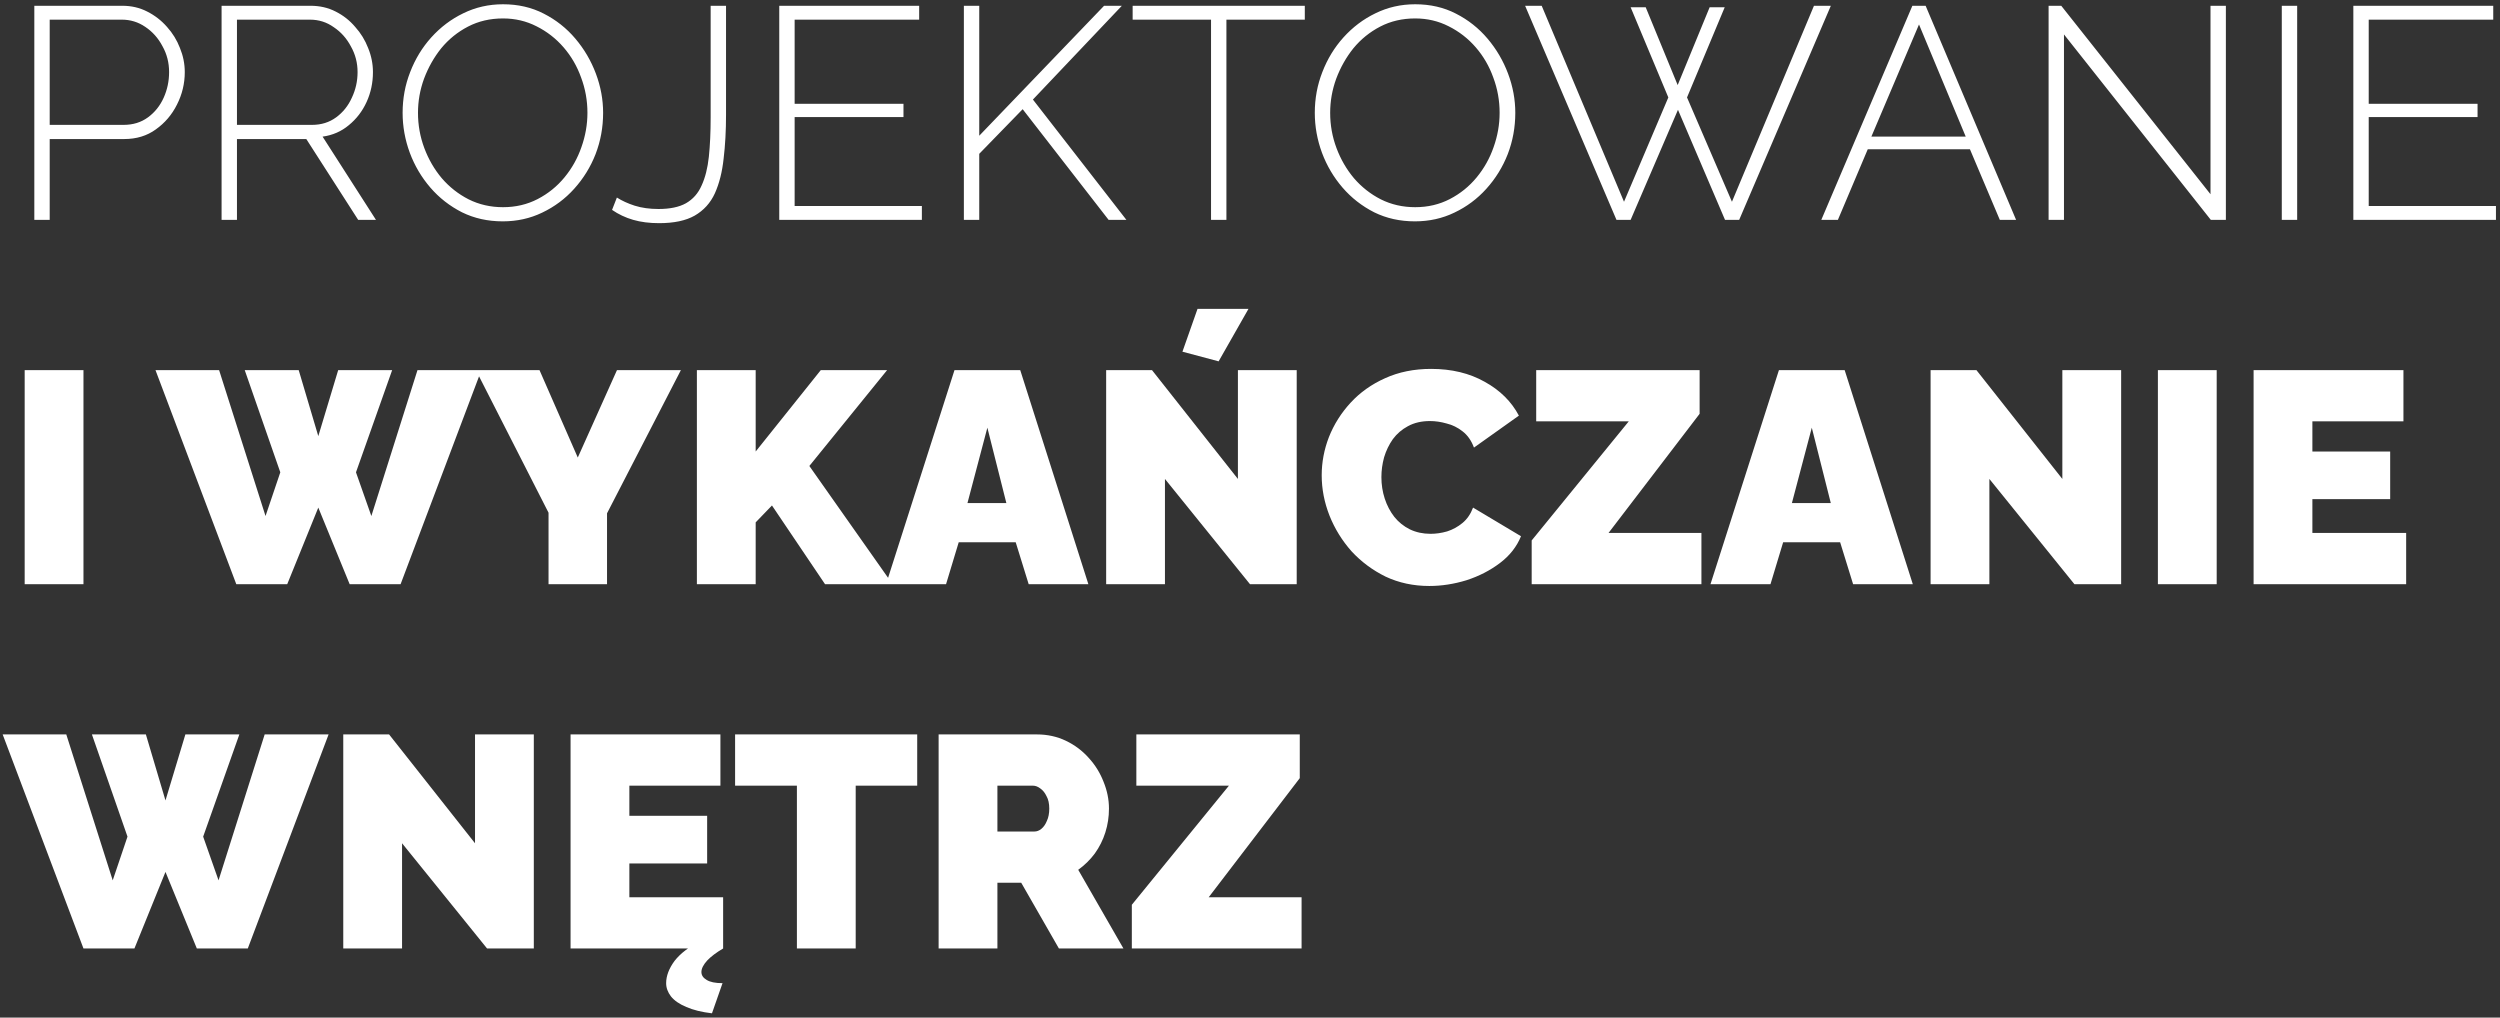 <?xml version="1.0" encoding="UTF-8"?> <svg xmlns="http://www.w3.org/2000/svg" width="398" height="162" viewBox="0 0 398 162" fill="none"><rect x="0" y="0" width="398" height="162" fill="#333333" stroke="none"/> <path d="M5.464 35V0.92H19.48C20.92 0.92 22.232 1.224 23.416 1.832C24.632 2.44 25.688 3.256 26.584 4.28C27.48 5.272 28.168 6.392 28.648 7.64C29.16 8.888 29.416 10.168 29.416 11.48C29.416 13.304 29 15.032 28.168 16.664C27.368 18.264 26.248 19.576 24.808 20.6C23.4 21.624 21.72 22.136 19.768 22.136H7.912V35H5.464ZM7.912 19.88H19.672C21.176 19.88 22.472 19.48 23.56 18.68C24.648 17.88 25.48 16.84 26.056 15.56C26.632 14.28 26.92 12.92 26.92 11.48C26.92 9.976 26.568 8.6 25.864 7.352C25.192 6.072 24.28 5.048 23.128 4.28C22.008 3.512 20.76 3.128 19.384 3.128H7.912V19.88ZM35.276 35V0.92H49.437C50.908 0.92 52.236 1.224 53.42 1.832C54.636 2.44 55.676 3.256 56.541 4.28C57.437 5.272 58.124 6.392 58.605 7.64C59.117 8.888 59.373 10.168 59.373 11.48C59.373 13.176 59.036 14.76 58.364 16.232C57.693 17.704 56.748 18.936 55.532 19.928C54.349 20.92 52.956 21.528 51.356 21.752L59.852 35H57.02L48.764 22.136H37.724V35H35.276ZM37.724 19.88H49.676C51.148 19.88 52.428 19.48 53.517 18.68C54.605 17.88 55.437 16.84 56.013 15.56C56.62 14.28 56.925 12.92 56.925 11.48C56.925 10.008 56.572 8.648 55.868 7.4C55.197 6.12 54.285 5.096 53.133 4.328C52.013 3.528 50.748 3.128 49.34 3.128H37.724V19.88ZM80.032 35.24C77.664 35.24 75.504 34.76 73.552 33.8C71.6 32.808 69.92 31.496 68.512 29.864C67.104 28.232 66.016 26.392 65.248 24.344C64.48 22.264 64.096 20.136 64.096 17.96C64.096 15.688 64.496 13.528 65.296 11.48C66.096 9.4 67.216 7.56 68.656 5.96C70.128 4.328 71.824 3.048 73.744 2.12C75.696 1.16 77.808 0.68 80.08 0.68C82.48 0.68 84.64 1.176 86.56 2.168C88.512 3.16 90.192 4.488 91.6 6.152C93.008 7.816 94.096 9.672 94.864 11.72C95.632 13.768 96.016 15.848 96.016 17.96C96.016 20.264 95.616 22.456 94.816 24.536C94.016 26.584 92.88 28.424 91.408 30.056C89.968 31.656 88.272 32.92 86.32 33.848C84.4 34.776 82.304 35.24 80.032 35.24ZM66.544 17.96C66.544 19.912 66.88 21.784 67.552 23.576C68.224 25.368 69.152 26.968 70.336 28.376C71.552 29.784 72.976 30.904 74.608 31.736C76.272 32.568 78.096 32.984 80.08 32.984C82.096 32.984 83.936 32.552 85.6 31.688C87.264 30.824 88.688 29.672 89.872 28.232C91.056 26.792 91.952 25.192 92.56 23.432C93.2 21.64 93.52 19.816 93.52 17.96C93.52 16.008 93.184 14.136 92.512 12.344C91.872 10.552 90.944 8.952 89.728 7.544C88.512 6.136 87.072 5.016 85.408 4.184C83.776 3.352 82 2.936 80.08 2.936C78.032 2.936 76.176 3.368 74.512 4.232C72.848 5.096 71.424 6.248 70.24 7.688C69.088 9.128 68.176 10.744 67.504 12.536C66.864 14.296 66.544 16.104 66.544 17.96ZM98.208 31.448C99.008 31.96 99.952 32.392 101.04 32.744C102.16 33.096 103.424 33.272 104.832 33.272C106.656 33.272 108.112 32.968 109.2 32.36C110.32 31.72 111.152 30.776 111.696 29.528C112.272 28.28 112.656 26.76 112.848 24.968C113.04 23.144 113.136 21.048 113.136 18.68V0.92H115.584V18.248C115.584 20.808 115.456 23.144 115.2 25.256C114.976 27.368 114.512 29.208 113.808 30.776C113.104 32.312 112.032 33.496 110.592 34.328C109.184 35.128 107.296 35.528 104.928 35.528C103.392 35.528 102.016 35.352 100.8 35C99.584 34.648 98.464 34.12 97.44 33.416L98.208 31.448ZM146.762 32.792V35H124.058V0.92H146.33V3.128H126.506V16.52H143.834V18.632H126.506V32.792H146.762ZM153.448 35V0.92H155.896V21.608L175.768 0.92H178.6L164.44 15.848L179.32 35H176.488L162.808 17.384L155.896 24.488V35H153.448ZM207.725 3.128H195.245V35H192.797V3.128H180.317V0.92H207.725V3.128ZM225.251 35.24C222.883 35.24 220.723 34.76 218.771 33.8C216.819 32.808 215.139 31.496 213.731 29.864C212.323 28.232 211.235 26.392 210.467 24.344C209.699 22.264 209.315 20.136 209.315 17.96C209.315 15.688 209.715 13.528 210.515 11.48C211.315 9.4 212.435 7.56 213.875 5.96C215.347 4.328 217.043 3.048 218.963 2.12C220.915 1.16 223.027 0.68 225.299 0.68C227.699 0.68 229.859 1.176 231.779 2.168C233.731 3.16 235.411 4.488 236.819 6.152C238.227 7.816 239.315 9.672 240.083 11.72C240.851 13.768 241.235 15.848 241.235 17.96C241.235 20.264 240.835 22.456 240.035 24.536C239.235 26.584 238.099 28.424 236.627 30.056C235.187 31.656 233.491 32.92 231.539 33.848C229.619 34.776 227.523 35.24 225.251 35.24ZM211.763 17.96C211.763 19.912 212.099 21.784 212.771 23.576C213.443 25.368 214.371 26.968 215.555 28.376C216.771 29.784 218.195 30.904 219.827 31.736C221.491 32.568 223.315 32.984 225.299 32.984C227.315 32.984 229.155 32.552 230.819 31.688C232.483 30.824 233.907 29.672 235.091 28.232C236.275 26.792 237.171 25.192 237.779 23.432C238.419 21.64 238.739 19.816 238.739 17.96C238.739 16.008 238.403 14.136 237.731 12.344C237.091 10.552 236.163 8.952 234.947 7.544C233.731 6.136 232.291 5.016 230.627 4.184C228.995 3.352 227.219 2.936 225.299 2.936C223.251 2.936 221.395 3.368 219.731 4.232C218.067 5.096 216.643 6.248 215.459 7.688C214.307 9.128 213.395 10.744 212.723 12.536C212.083 14.296 211.763 16.104 211.763 17.96ZM259.598 1.16H261.998L267.086 13.544L272.174 1.16H274.574L268.574 15.512L275.726 32.12L288.782 0.92H291.47L276.878 35H274.622L267.134 17.48L259.598 35H257.342L242.798 0.92H245.438L258.542 32.12L265.598 15.512L259.598 1.16ZM304.449 0.92H306.561L320.961 35H318.369L313.617 23.768H297.345L292.593 35H289.953L304.449 0.92ZM312.945 21.752L305.505 3.896L297.921 21.752H312.945ZM328.584 5.48V35H326.136V0.92H328.152L351.912 30.92V0.92H354.36V35H351.96L328.584 5.48ZM363.261 35V0.92H365.709V35H363.261ZM397.356 32.792V35H374.652V0.92H396.924V3.128H377.1V16.52H394.427V18.632H377.1V32.792H397.356ZM3.928 93V58.92H13.288V93H3.928ZM38.96 58.92H47.552L50.672 69.432L53.84 58.92H62.432L56.672 75.192L59.12 82.152L66.464 58.92H76.64L63.776 93H55.664L50.672 80.808L45.728 93H37.616L24.752 58.92H34.88L42.272 82.152L44.624 75.192L38.96 58.92ZM85.887 58.92L91.983 72.84L98.223 58.92H108.399L96.639 81.72V93H87.327V81.624L75.759 58.92H85.887ZM110.944 93V58.92H120.304V71.88L130.672 58.92H141.232L128.848 74.184L142.096 93H131.344L122.896 80.472L120.304 83.16V93H110.944ZM151.956 58.92H162.42L173.268 93H163.764L161.7 86.328H152.628L150.612 93H141.06L151.956 58.92ZM160.212 80.088L157.188 68.088L154.02 80.088H160.212ZM185.46 76.248V93H176.1V58.92H183.396L197.076 76.248V58.92H206.436V93H198.996L185.46 76.248ZM194.004 57.528L188.244 55.992L190.644 49.176H198.756L194.004 57.528ZM210.415 75.672C210.415 73.592 210.799 71.56 211.567 69.576C212.367 67.56 213.519 65.736 215.023 64.104C216.527 62.472 218.351 61.176 220.495 60.216C222.671 59.224 225.119 58.728 227.839 58.728C231.103 58.728 233.951 59.416 236.383 60.792C238.815 62.136 240.623 63.928 241.807 66.168L234.655 71.256C234.239 70.136 233.631 69.272 232.831 68.664C232.063 68.056 231.215 67.64 230.287 67.416C229.391 67.16 228.511 67.032 227.647 67.032C226.303 67.032 225.135 67.304 224.143 67.848C223.183 68.36 222.383 69.048 221.743 69.912C221.135 70.776 220.671 71.736 220.351 72.792C220.063 73.848 219.919 74.904 219.919 75.96C219.919 77.144 220.095 78.28 220.447 79.368C220.799 80.456 221.311 81.432 221.983 82.296C222.655 83.128 223.471 83.784 224.431 84.264C225.423 84.744 226.527 84.984 227.743 84.984C228.607 84.984 229.487 84.856 230.383 84.6C231.279 84.312 232.095 83.864 232.831 83.256C233.567 82.648 234.127 81.832 234.511 80.808L242.143 85.368C241.471 87.032 240.351 88.456 238.783 89.64C237.215 90.824 235.439 91.736 233.455 92.376C231.471 92.984 229.503 93.288 227.551 93.288C225.023 93.288 222.703 92.792 220.591 91.8C218.511 90.776 216.703 89.432 215.167 87.768C213.663 86.072 212.495 84.184 211.663 82.104C210.831 79.992 210.415 77.848 210.415 75.672ZM243.843 86.04L259.299 67.08H244.563V58.92H270.579V65.88L256.083 84.84H270.867V93H243.843V86.04ZM283.206 58.92H293.67L304.518 93H295.014L292.95 86.328H283.878L281.862 93H272.31L283.206 58.92ZM291.462 80.088L288.438 68.088L285.27 80.088H291.462ZM316.71 76.248V93H307.35V58.92H314.646L328.326 76.248V58.92H337.686V93H330.246L316.71 76.248ZM343.537 93V58.92H352.897V93H343.537ZM383.06 84.84V93H358.772V58.92H382.628V67.08H368.132V71.88H380.516V79.464H368.132V84.84H383.06ZM14.632 116.92H23.224L26.344 127.432L29.512 116.92H38.104L32.344 133.192L34.792 140.152L42.136 116.92H52.312L39.448 151H31.336L26.344 138.808L21.4 151H13.288L0.424 116.92H10.552L17.944 140.152L20.296 133.192L14.632 116.92ZM64.007 134.248V151H54.647V116.92H61.943L75.623 134.248V116.92H84.983V151H77.543L64.007 134.248ZM115.122 142.84V151H90.834V116.92H114.69V125.08H100.194V129.88H112.578V137.464H100.194V142.84H115.122ZM106.05 156.52C106.05 155.368 106.498 154.184 107.394 152.968C108.322 151.784 109.682 150.744 111.474 149.848H114.498L115.122 151C114.034 151.64 113.186 152.28 112.578 152.92C111.97 153.592 111.666 154.2 111.666 154.744C111.666 155.256 111.938 155.672 112.482 155.992C113.026 156.344 113.874 156.52 115.026 156.52L113.346 161.32C111.714 161.128 110.354 160.792 109.266 160.312C108.178 159.864 107.362 159.304 106.818 158.632C106.306 157.96 106.05 157.256 106.05 156.52ZM146.019 125.08H136.227V151H126.867V125.08H117.027V116.92H146.019V125.08ZM149.428 151V116.92H165.076C166.74 116.92 168.276 117.256 169.684 117.928C171.092 118.6 172.308 119.512 173.332 120.664C174.356 121.784 175.14 123.048 175.684 124.456C176.26 125.864 176.548 127.288 176.548 128.728C176.548 130.04 176.356 131.304 175.972 132.52C175.588 133.736 175.028 134.856 174.292 135.88C173.556 136.872 172.676 137.736 171.652 138.472L178.852 151H168.58L162.58 140.536H158.788V151H149.428ZM158.788 132.376H164.692C165.076 132.376 165.444 132.232 165.796 131.944C166.148 131.656 166.436 131.24 166.66 130.696C166.916 130.152 167.044 129.496 167.044 128.728C167.044 127.928 166.9 127.272 166.612 126.76C166.356 126.216 166.02 125.8 165.604 125.512C165.22 125.224 164.836 125.08 164.452 125.08H158.788V132.376ZM180.187 144.04L195.643 125.08H180.907V116.92H206.923V123.88L192.427 142.84H207.211V151H180.187V144.04Z" fill="white"></path> </svg> 